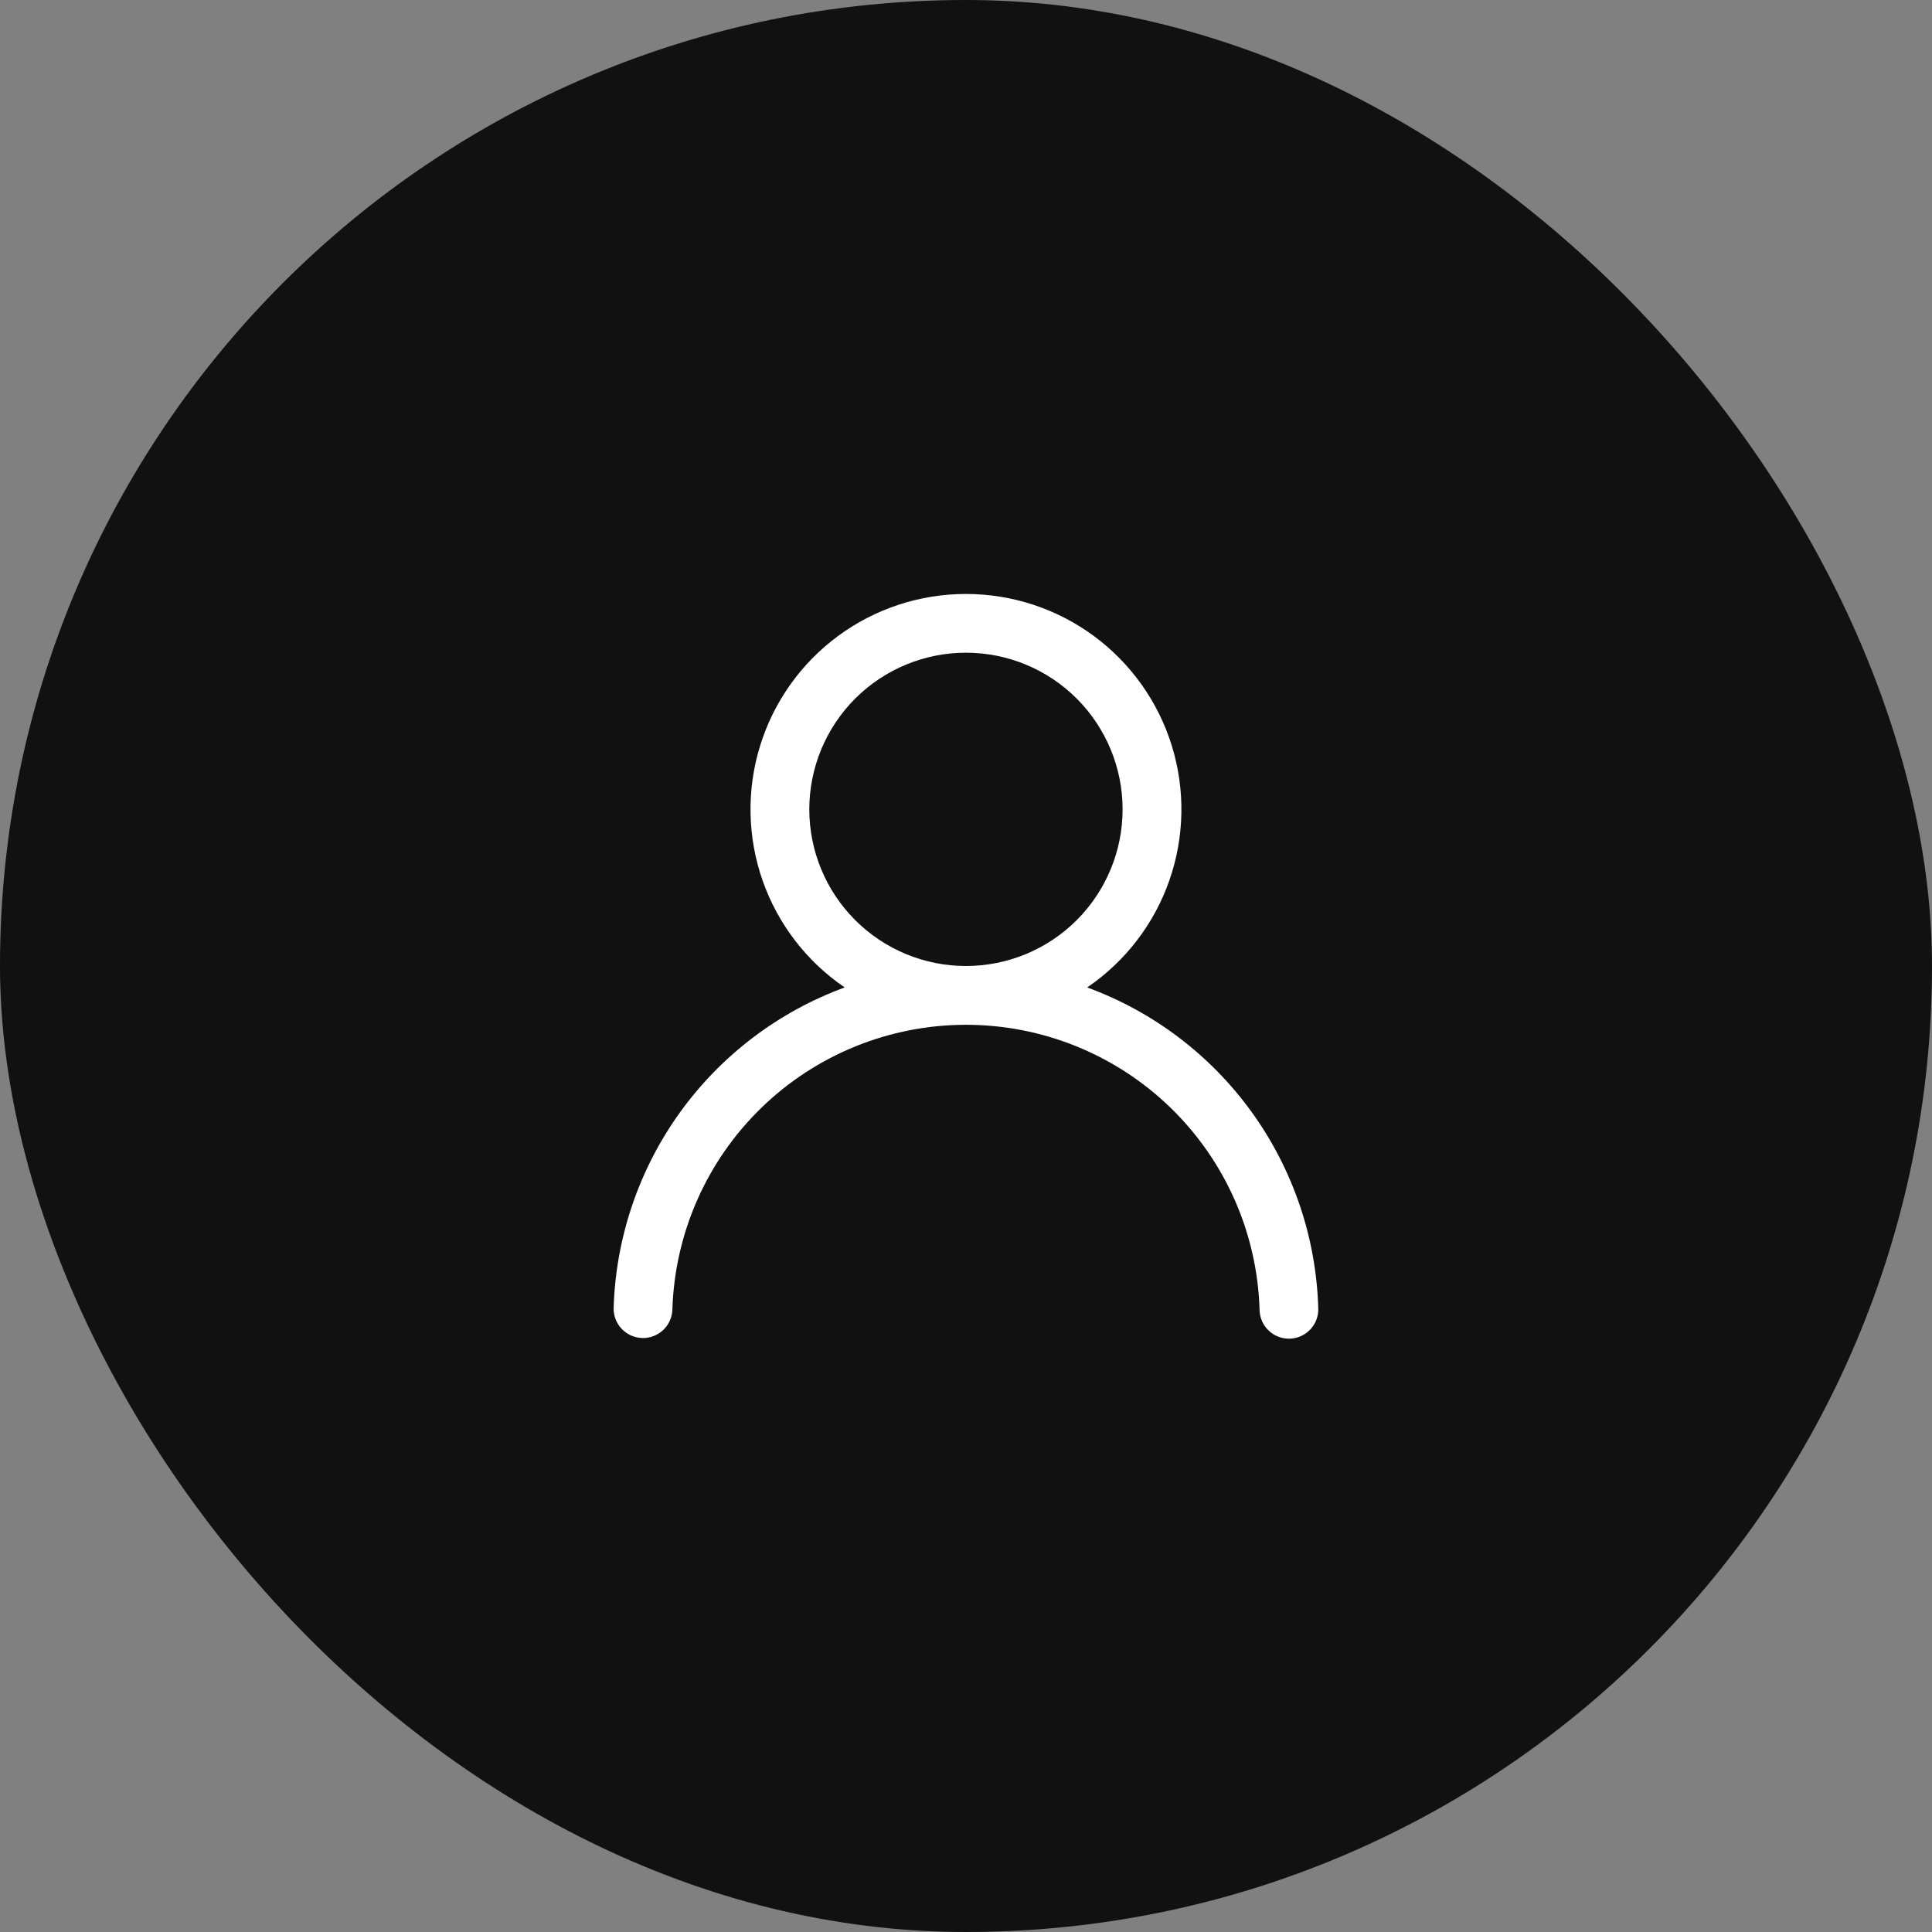 <svg width="74" height="74" viewBox="0 0 74 74" fill="none" xmlns="http://www.w3.org/2000/svg">
<rect x="0" y="0" width="74" height="74" fill="#808080" stroke="none"/>
<rect width="74" height="74" rx="37" fill="#111111"/>
<path d="M36.998 22.75C38.763 22.75 40.48 23.314 41.9 24.362C43.319 25.41 44.366 26.885 44.885 28.57C45.405 30.256 45.37 32.065 44.786 33.729C44.203 35.394 43.101 36.828 41.642 37.821C44.174 38.749 46.37 40.414 47.947 42.601C49.524 44.788 50.411 47.397 50.492 50.092C50.5 50.242 50.478 50.391 50.427 50.532C50.376 50.673 50.297 50.802 50.196 50.912C50.094 51.022 49.972 51.111 49.835 51.173C49.699 51.235 49.552 51.27 49.402 51.274C49.252 51.278 49.103 51.253 48.963 51.199C48.824 51.145 48.696 51.063 48.588 50.959C48.48 50.856 48.394 50.731 48.335 50.593C48.276 50.456 48.245 50.308 48.244 50.158C48.155 47.235 46.931 44.462 44.832 42.426C42.733 40.39 39.923 39.252 36.999 39.252C34.075 39.252 31.266 40.39 29.167 42.426C27.068 44.462 25.844 47.235 25.754 50.158C25.745 50.456 25.618 50.739 25.401 50.944C25.184 51.148 24.894 51.258 24.596 51.249C24.297 51.24 24.015 51.113 23.81 50.896C23.605 50.679 23.495 50.389 23.504 50.09C23.587 47.396 24.473 44.787 26.05 42.6C27.628 40.414 29.823 38.749 32.354 37.821C30.896 36.828 29.794 35.394 29.21 33.729C28.627 32.065 28.592 30.256 29.112 28.57C29.631 26.885 30.677 25.41 32.097 24.362C33.516 23.314 35.234 22.75 36.998 22.75ZM30.998 31C30.998 32.591 31.631 34.117 32.756 35.243C33.881 36.368 35.407 37 36.998 37C38.59 37 40.116 36.368 41.241 35.243C42.366 34.117 42.998 32.591 42.998 31C42.998 29.409 42.366 27.883 41.241 26.757C40.116 25.632 38.59 25 36.998 25C35.407 25 33.881 25.632 32.756 26.757C31.631 27.883 30.998 29.409 30.998 31Z" fill="white"/>
</svg>
